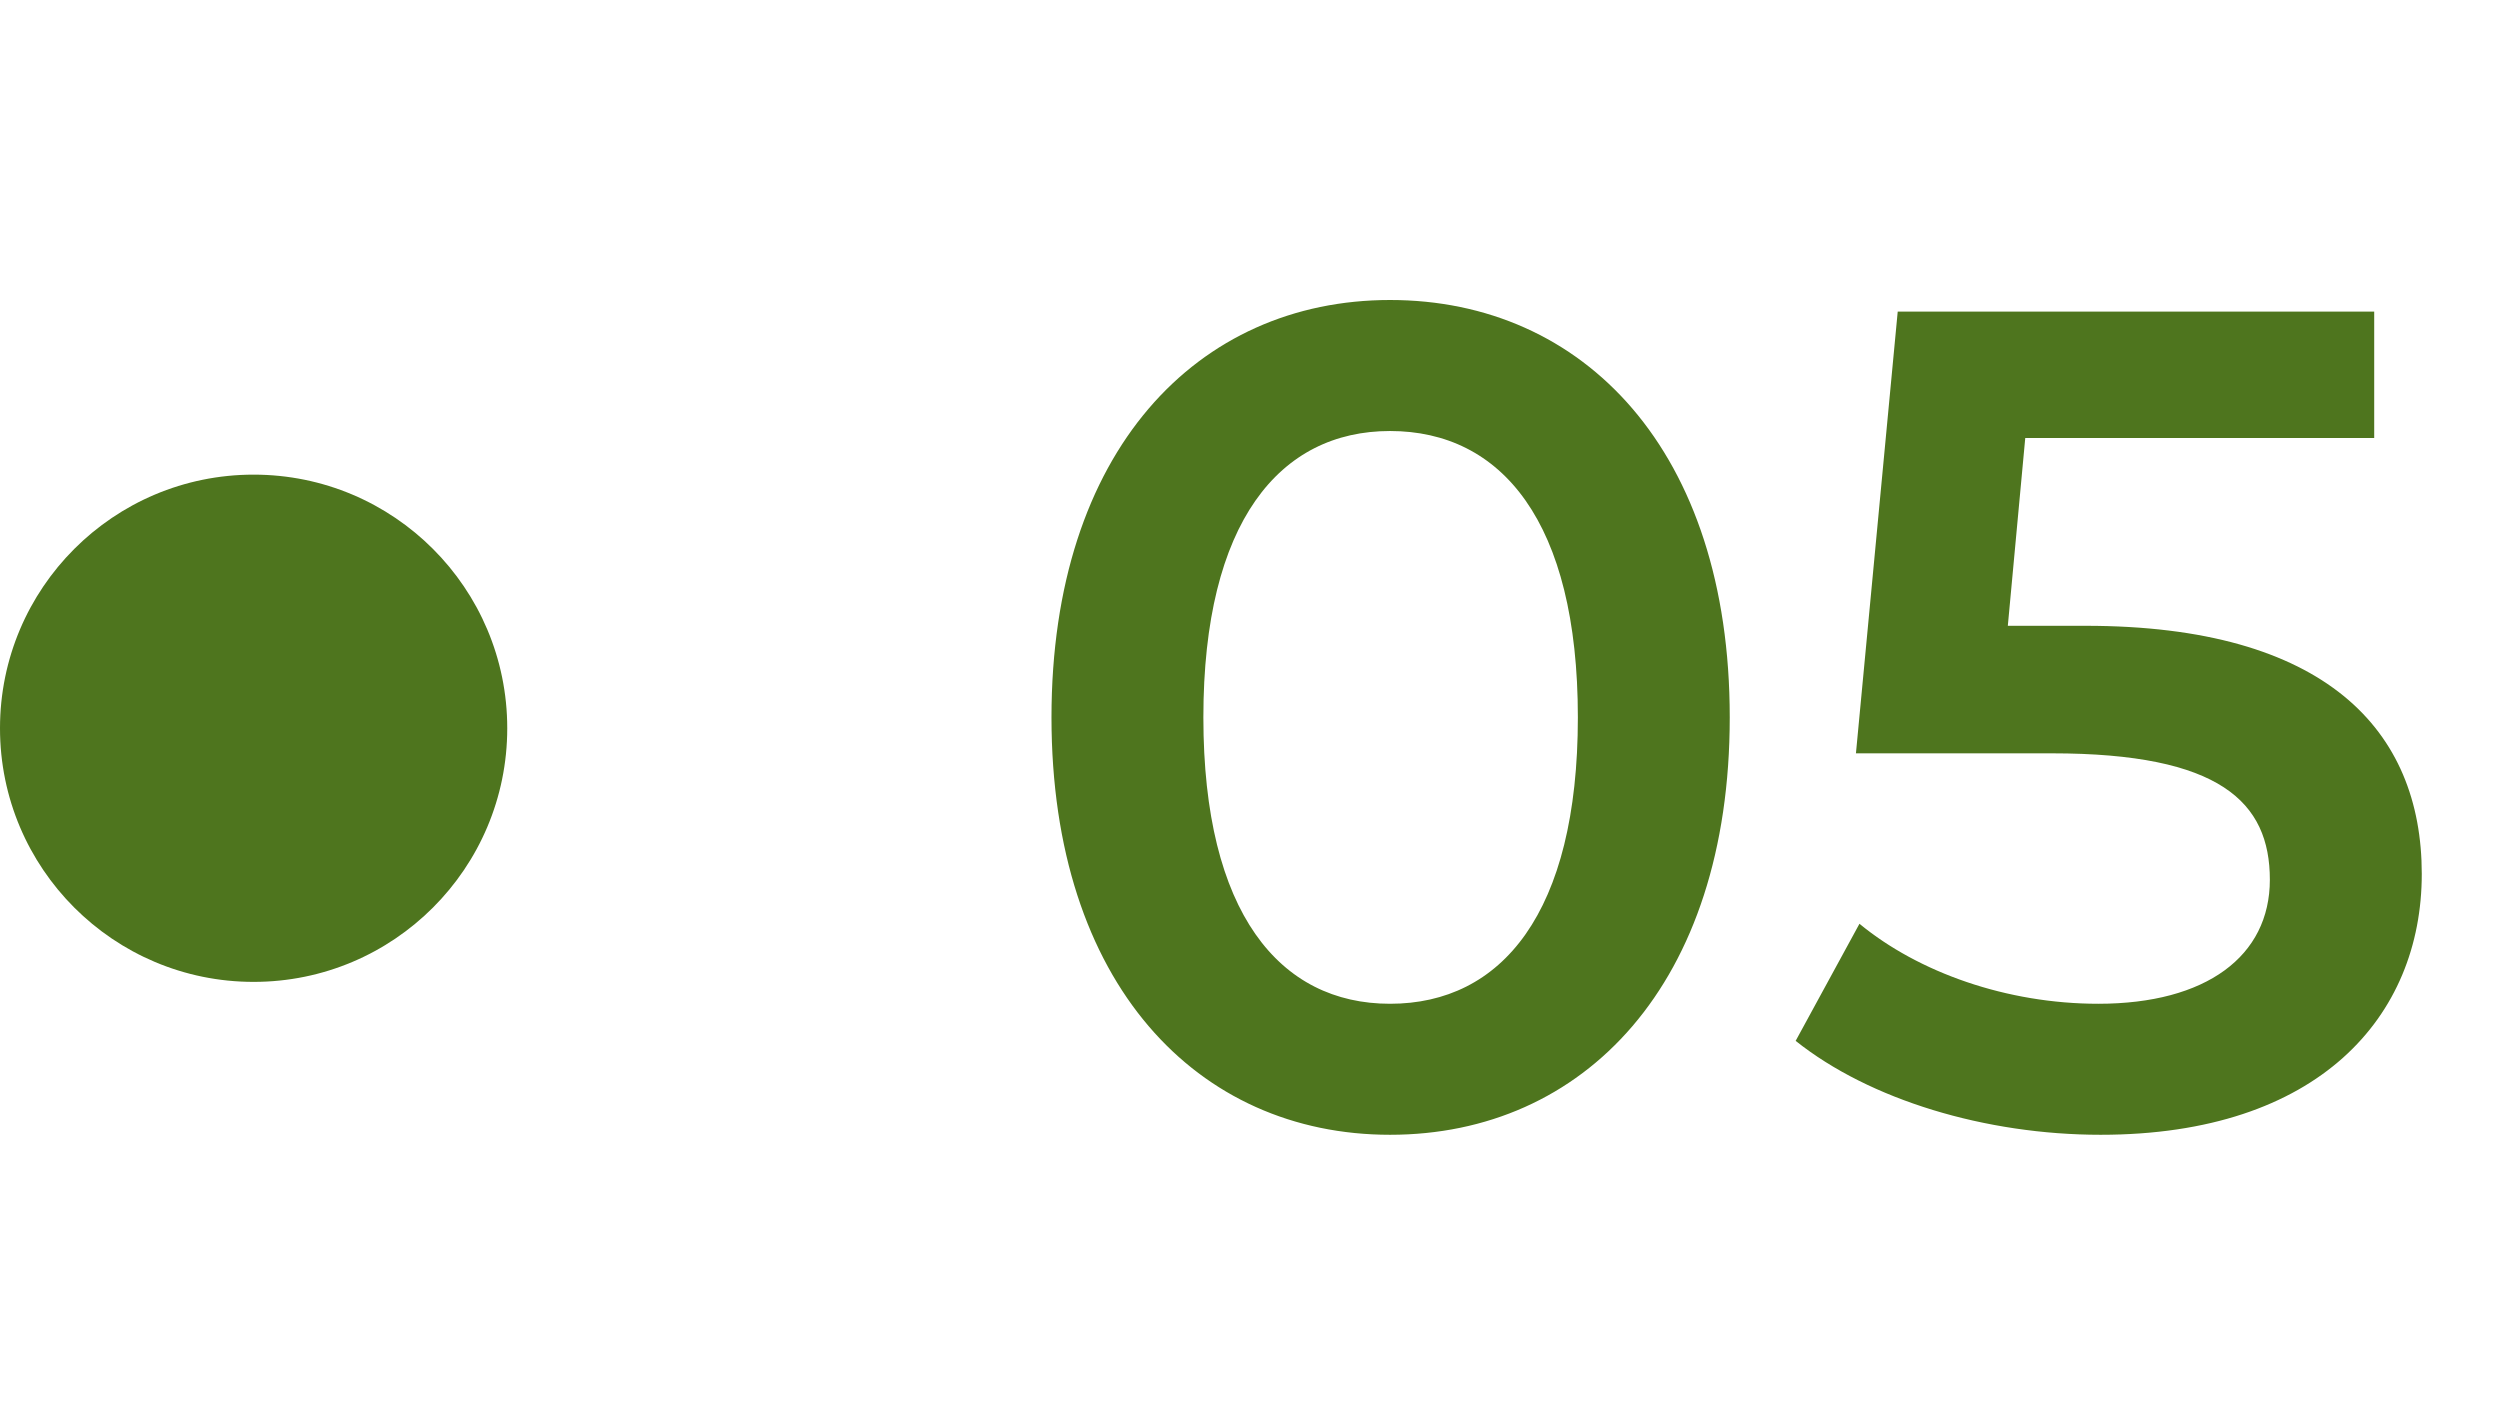 <?xml version="1.0" encoding="UTF-8"?> <svg xmlns="http://www.w3.org/2000/svg" width="69" height="39" viewBox="0 0 69 39" fill="none"> <circle cx="7" cy="20.1" r="7" fill="#4E751E"></circle> <path d="M38.365 31.32C43.709 31.32 47.741 27.16 47.741 19.8C47.741 12.44 43.709 8.28 38.365 8.28C33.053 8.28 29.021 12.44 29.021 19.8C29.021 27.16 33.053 31.32 38.365 31.32ZM38.365 27.704C35.325 27.704 33.213 25.208 33.213 19.8C33.213 14.392 35.325 11.896 38.365 11.896C41.437 11.896 43.549 14.392 43.549 19.8C43.549 25.208 41.437 27.704 38.365 27.704ZM57.56 17.272H55.416L55.897 12.088H65.528V8.6H52.377L51.224 20.792H56.633C61.273 20.792 62.648 22.136 62.648 24.28C62.648 26.392 60.889 27.704 57.913 27.704C55.385 27.704 52.953 26.84 51.321 25.496L49.56 28.728C51.608 30.36 54.809 31.32 57.977 31.32C63.992 31.32 66.841 28.056 66.841 24.12C66.841 20.152 64.184 17.272 57.56 17.272Z" fill="#4E751E"></path> </svg> 